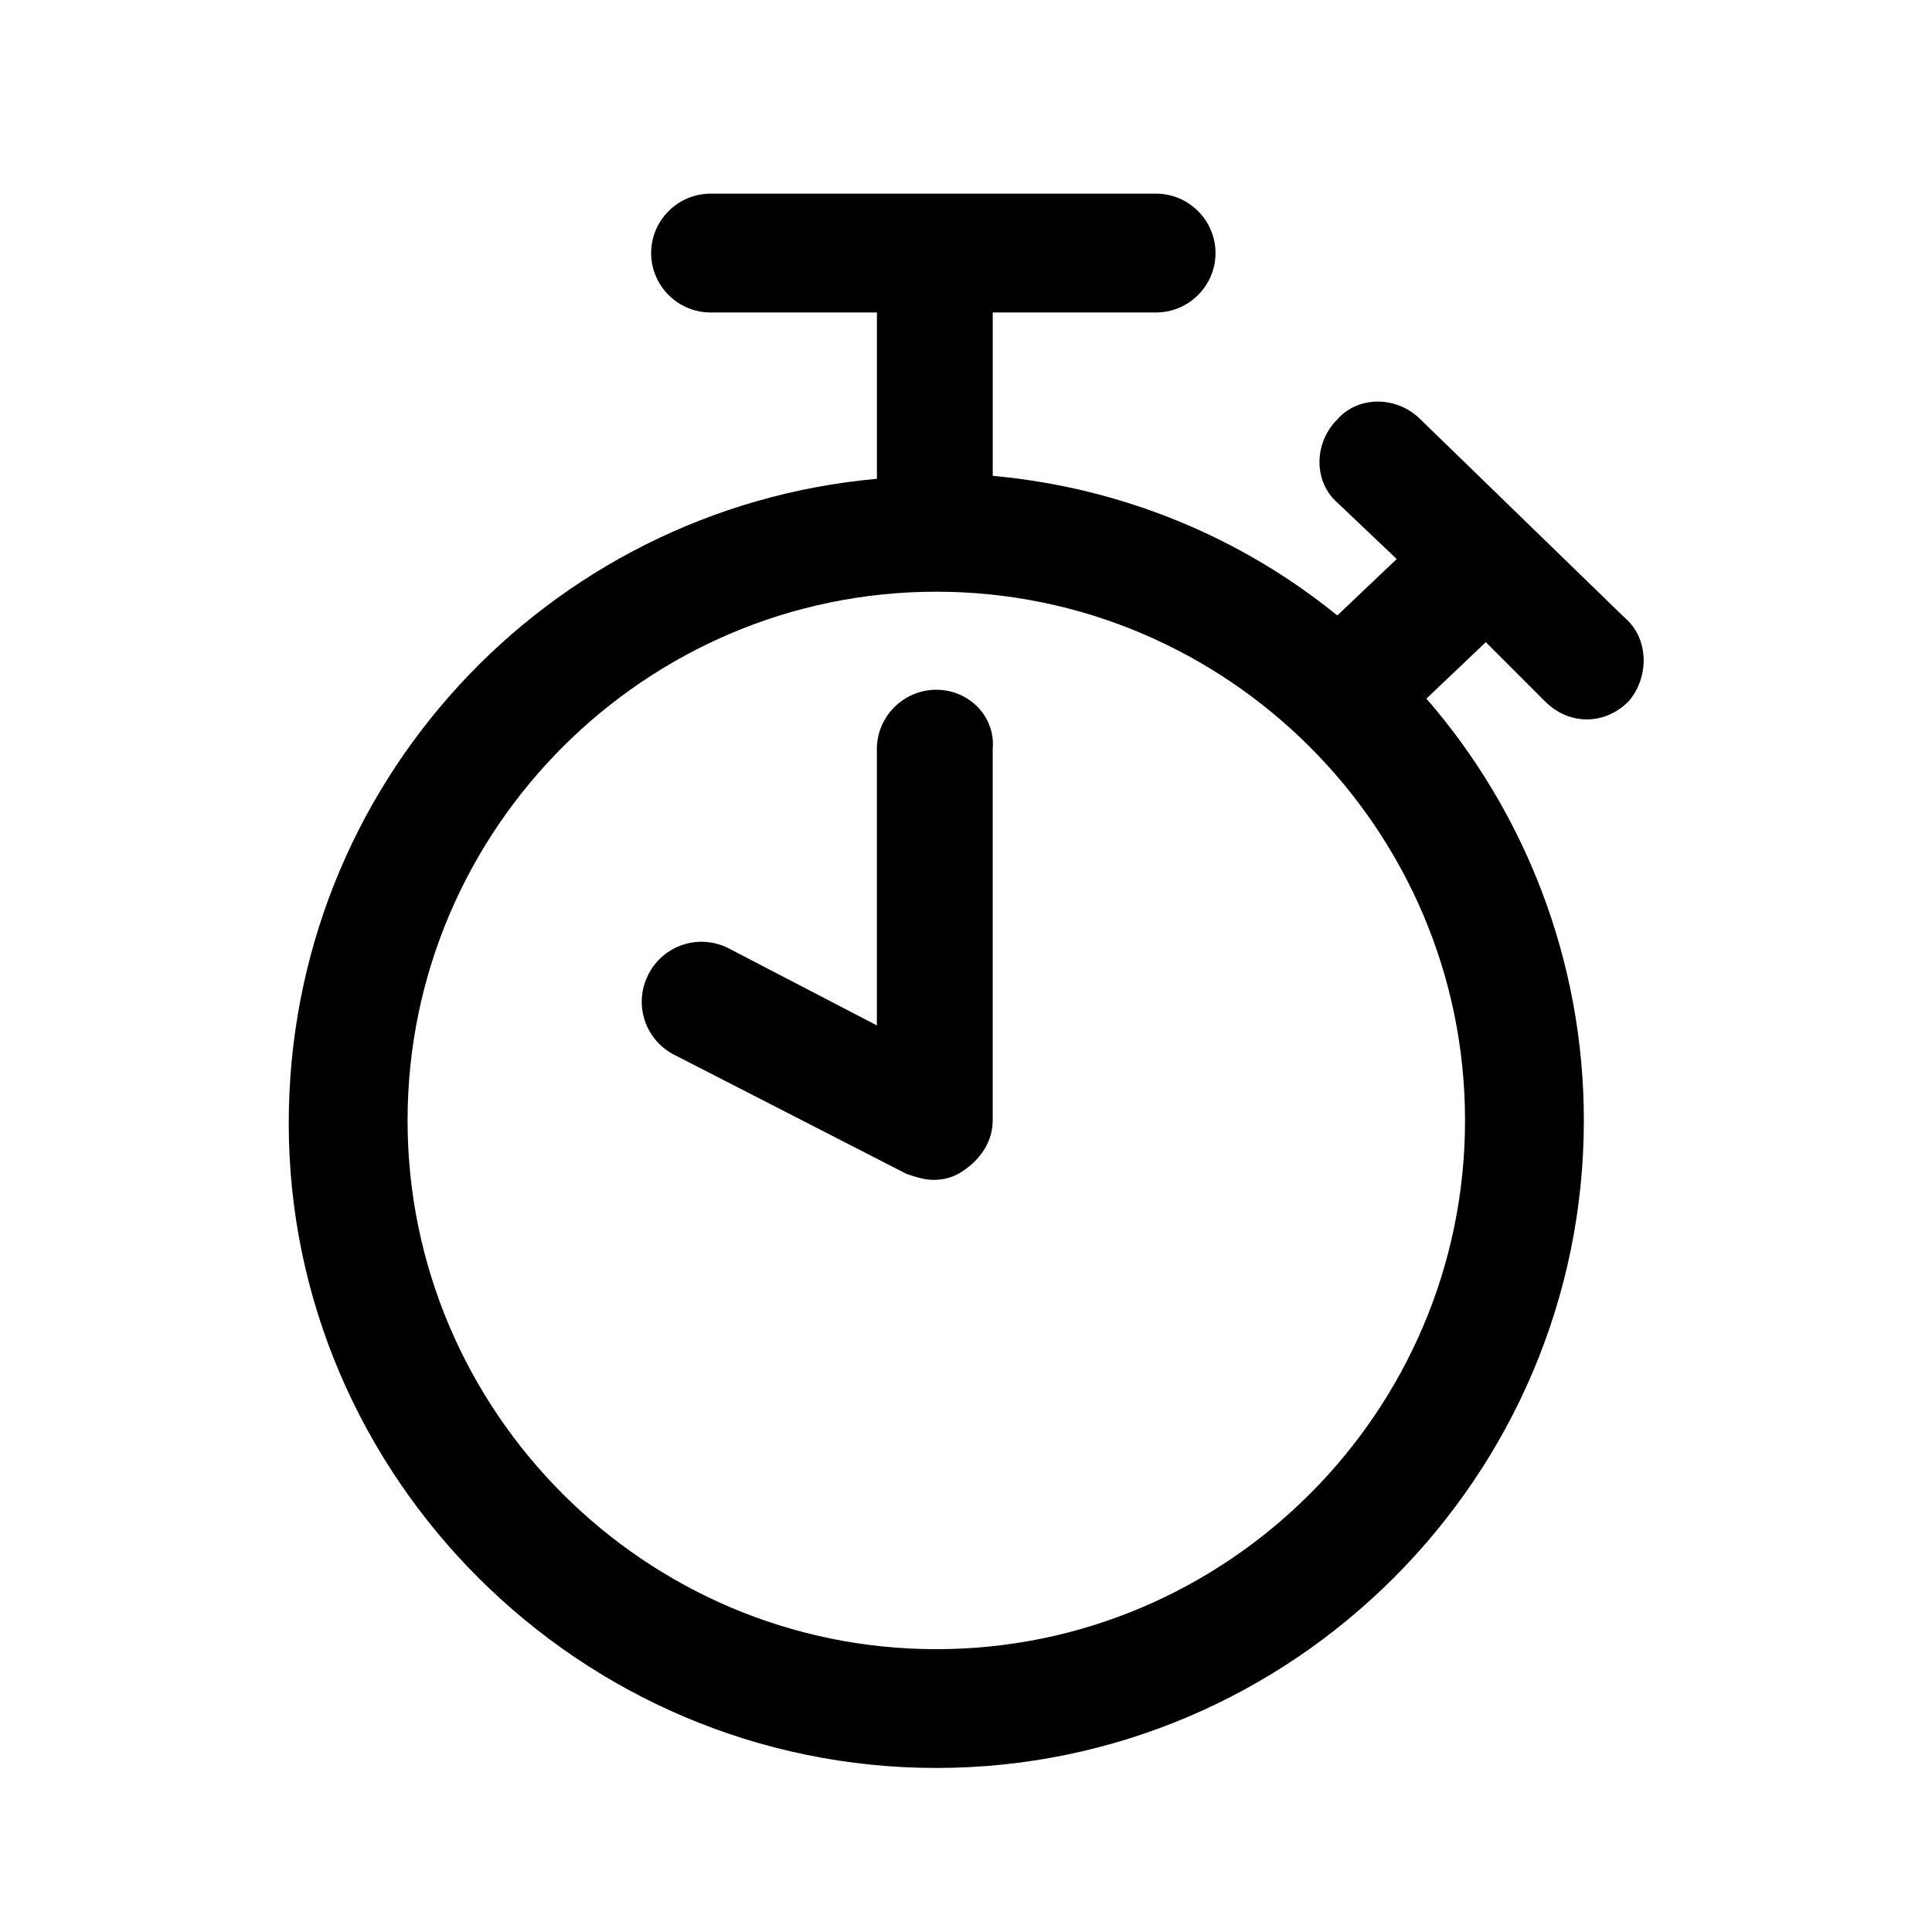 <?xml version="1.0" encoding="UTF-8"?>
<!-- Uploaded to: SVG Repo, www.svgrepo.com, Generator: SVG Repo Mixer Tools -->
<svg fill="#000000" width="800px" height="800px" version="1.1" viewBox="144 144 512 512" xmlns="http://www.w3.org/2000/svg">
 <g>
  <path d="m392.12 326.79c-8.66 0-15.742 7.086-15.742 15.742v73.211l-39.359-20.469c-7.871-3.938-17.32-0.789-21.254 7.086-3.938 7.871-0.789 17.32 7.086 21.254l61.398 31.488c2.363 0.789 4.723 1.574 7.086 1.574 3.148 0 5.512-0.789 7.871-2.363 4.723-3.148 7.871-7.871 7.871-13.383v-98.398c0.789-8.656-6.297-15.742-14.957-15.742z"/>
  <path d="m574.76 307.89-54.316-52.742c-6.297-6.297-16.531-6.297-22.043 0-6.297 6.297-6.297 16.531 0 22.043l15.742 14.957-15.742 14.957c-25.191-20.469-56.68-33.852-91.316-37v-43.297h43.297c8.66 0 15.742-7.086 15.742-15.742 0-8.66-7.086-15.742-15.742-15.742h-118.08c-8.66 0-15.742 7.086-15.742 15.742 0 8.66 7.086 15.742 15.742 15.742h44.086v44.082c-87.379 7.871-155.87 81.082-155.87 170.82 0 93.68 77.148 170.82 171.61 170.82 94.465 0 171.61-77.145 171.61-171.61 0-42.508-15.742-81.867-41.723-111.78l15.742-14.957 15.742 15.742c3.148 3.148 7.086 4.723 11.02 4.723 3.938 0 7.871-1.574 11.02-4.723 5.519-6.297 5.519-16.531-0.777-22.043zm-182.63 273.16c-77.145 0-140.12-62.977-140.12-140.12 0-77.145 62.977-140.12 140.12-140.12s140.12 62.977 140.12 140.12c0.004 77.145-62.973 140.12-140.12 140.12z"/>
 </g>
</svg>